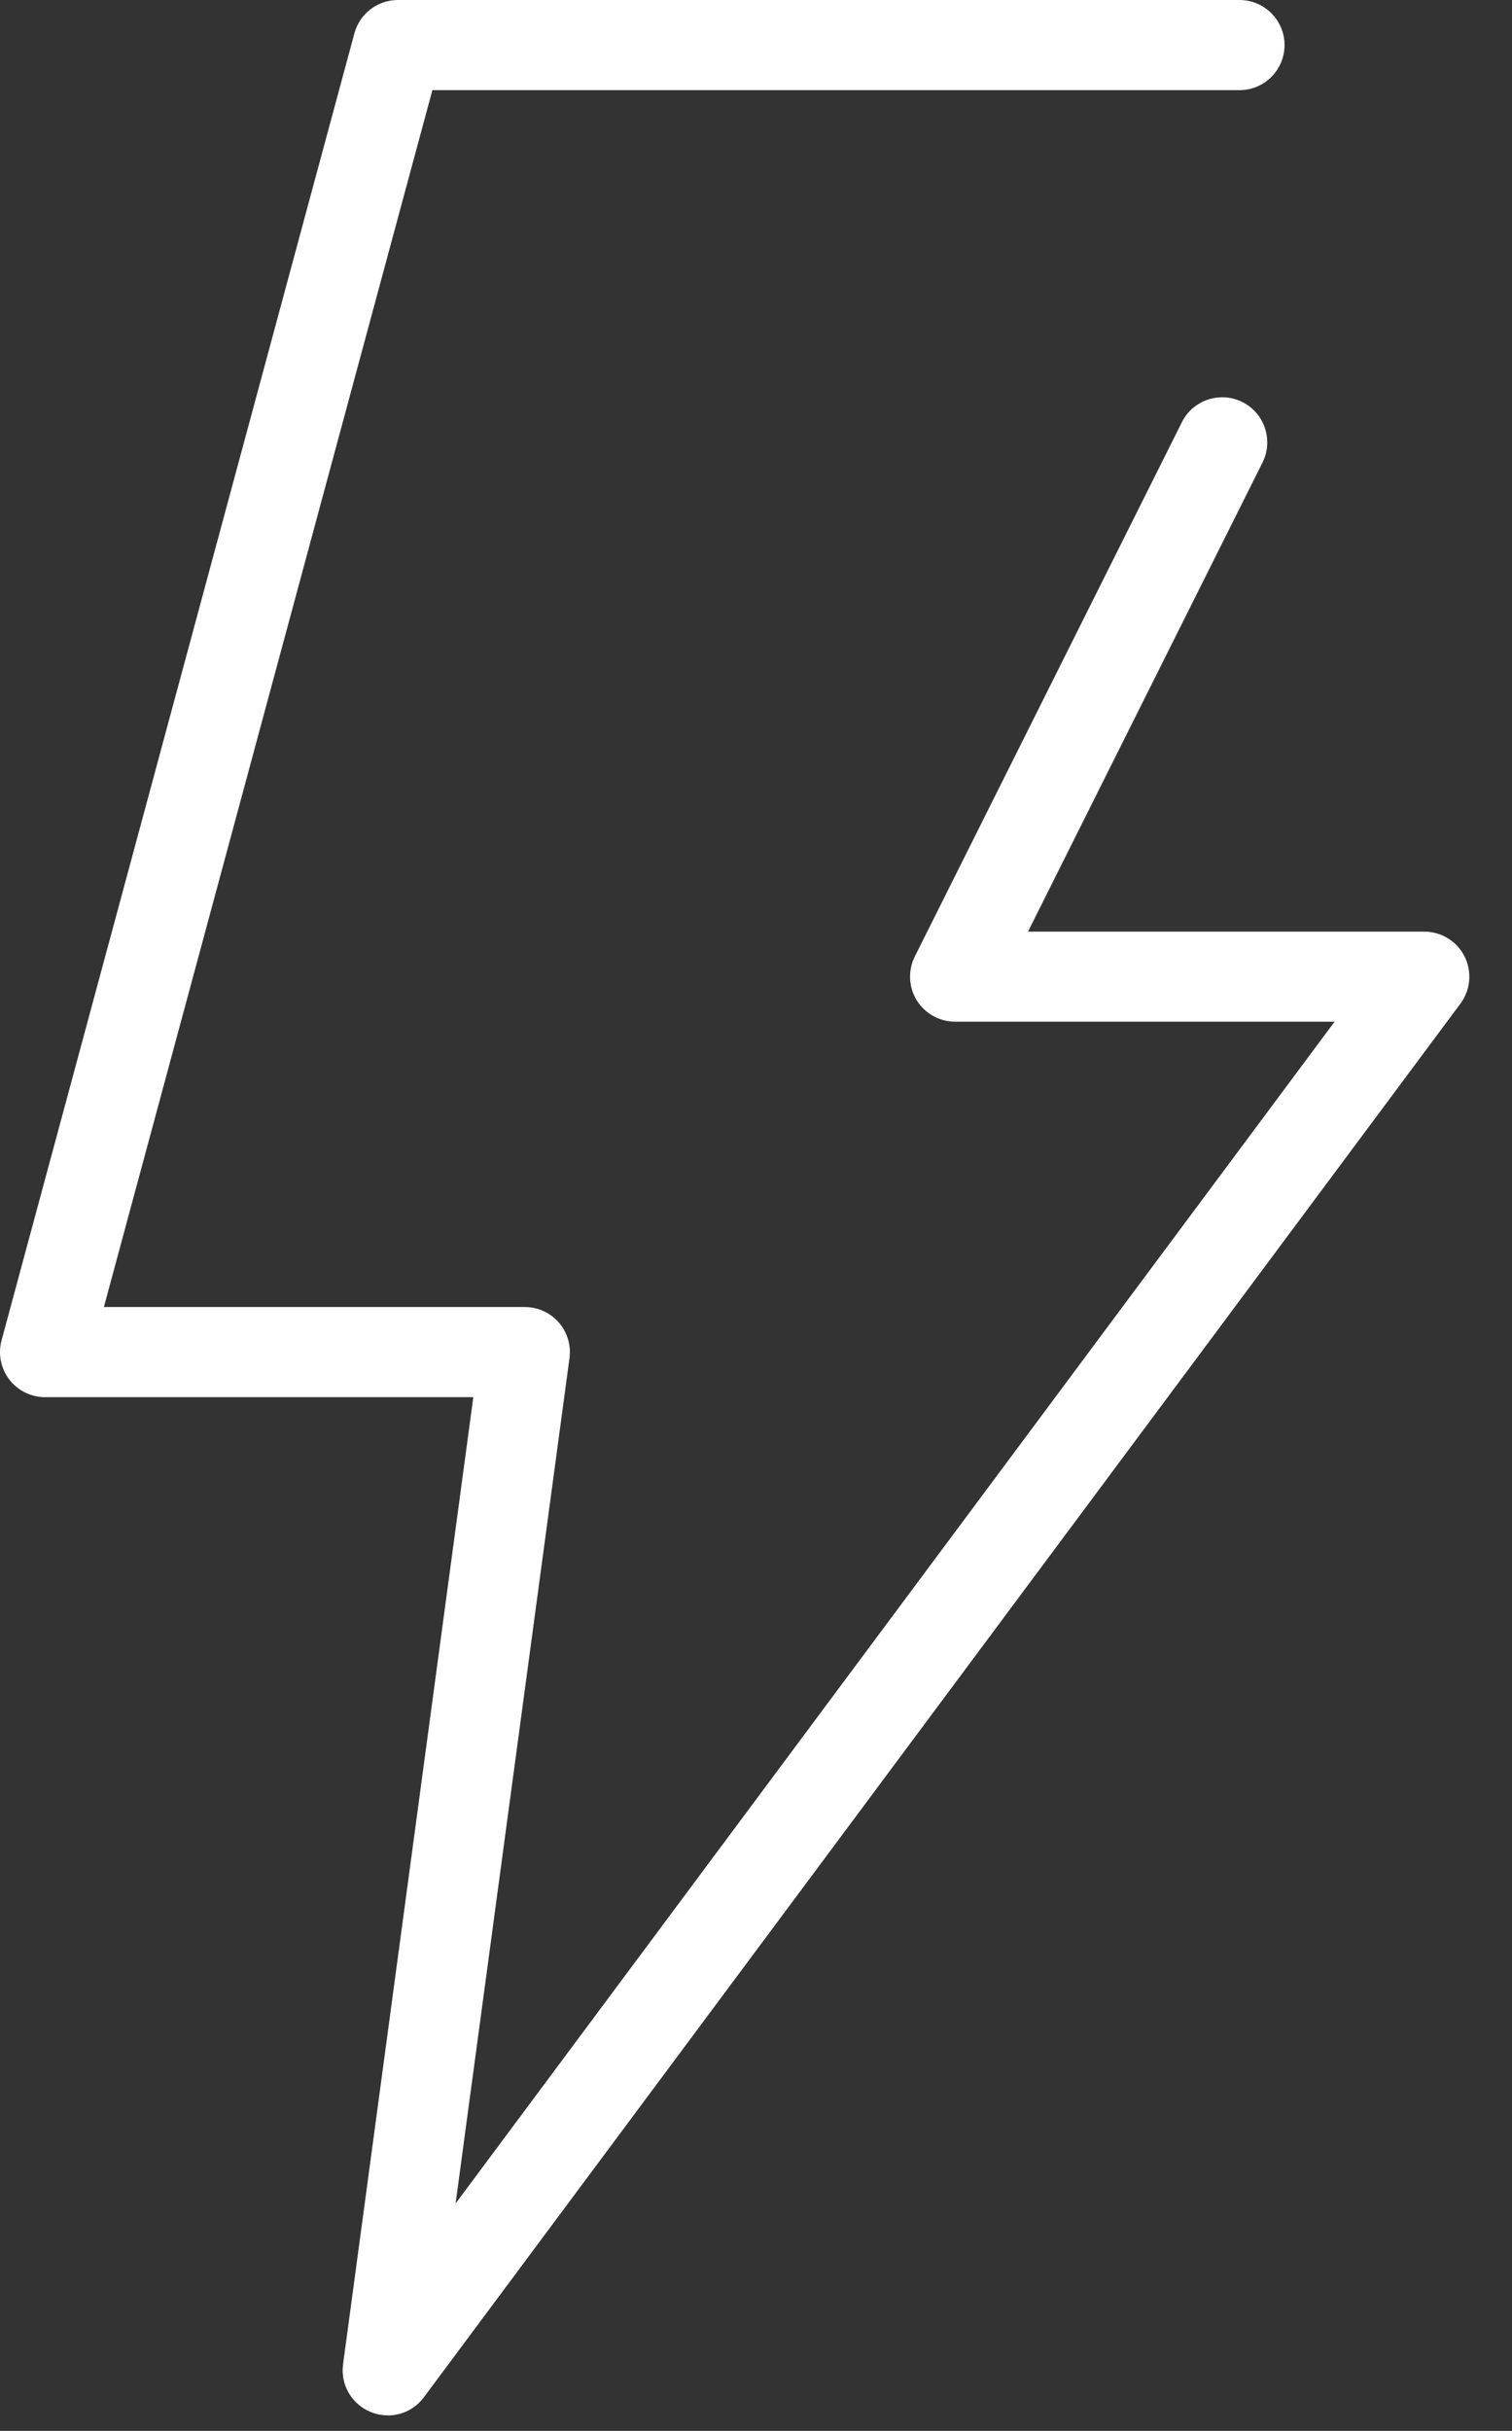 <svg xmlns="http://www.w3.org/2000/svg" width="28" height="45" viewBox="0 0 28 45" fill="none"><rect x="0" y="0" width="28" height="45" fill="#333333" stroke="none"/><path d="M7.179 44.712C7.074 44.712 6.967 44.692 6.865 44.65C6.512 44.506 6.301 44.143 6.353 43.766L8.765 25.864H0.835C0.575 25.864 0.33 25.742 0.172 25.537C0.014 25.33 -0.039 25.063 0.029 24.812L6.563 0.617C6.662 0.253 6.992 0 7.369 0H22.953C23.414 0 23.788 0.374 23.788 0.834C23.788 1.295 23.414 1.669 22.953 1.669H8.007L1.924 24.195H9.72C9.96 24.195 10.189 24.299 10.348 24.481C10.506 24.662 10.578 24.902 10.546 25.142L8.437 40.79L24.715 18.913H17.687C17.398 18.913 17.13 18.763 16.977 18.518C16.825 18.272 16.812 17.964 16.941 17.706L21.887 7.815C22.093 7.403 22.595 7.237 23.006 7.442C23.418 7.648 23.585 8.149 23.38 8.562L19.037 17.246H26.376C26.692 17.246 26.98 17.424 27.122 17.706C27.263 17.988 27.233 18.326 27.045 18.579L7.849 44.378C7.688 44.595 7.437 44.714 7.179 44.714V44.712Z" fill="white"></path></svg>